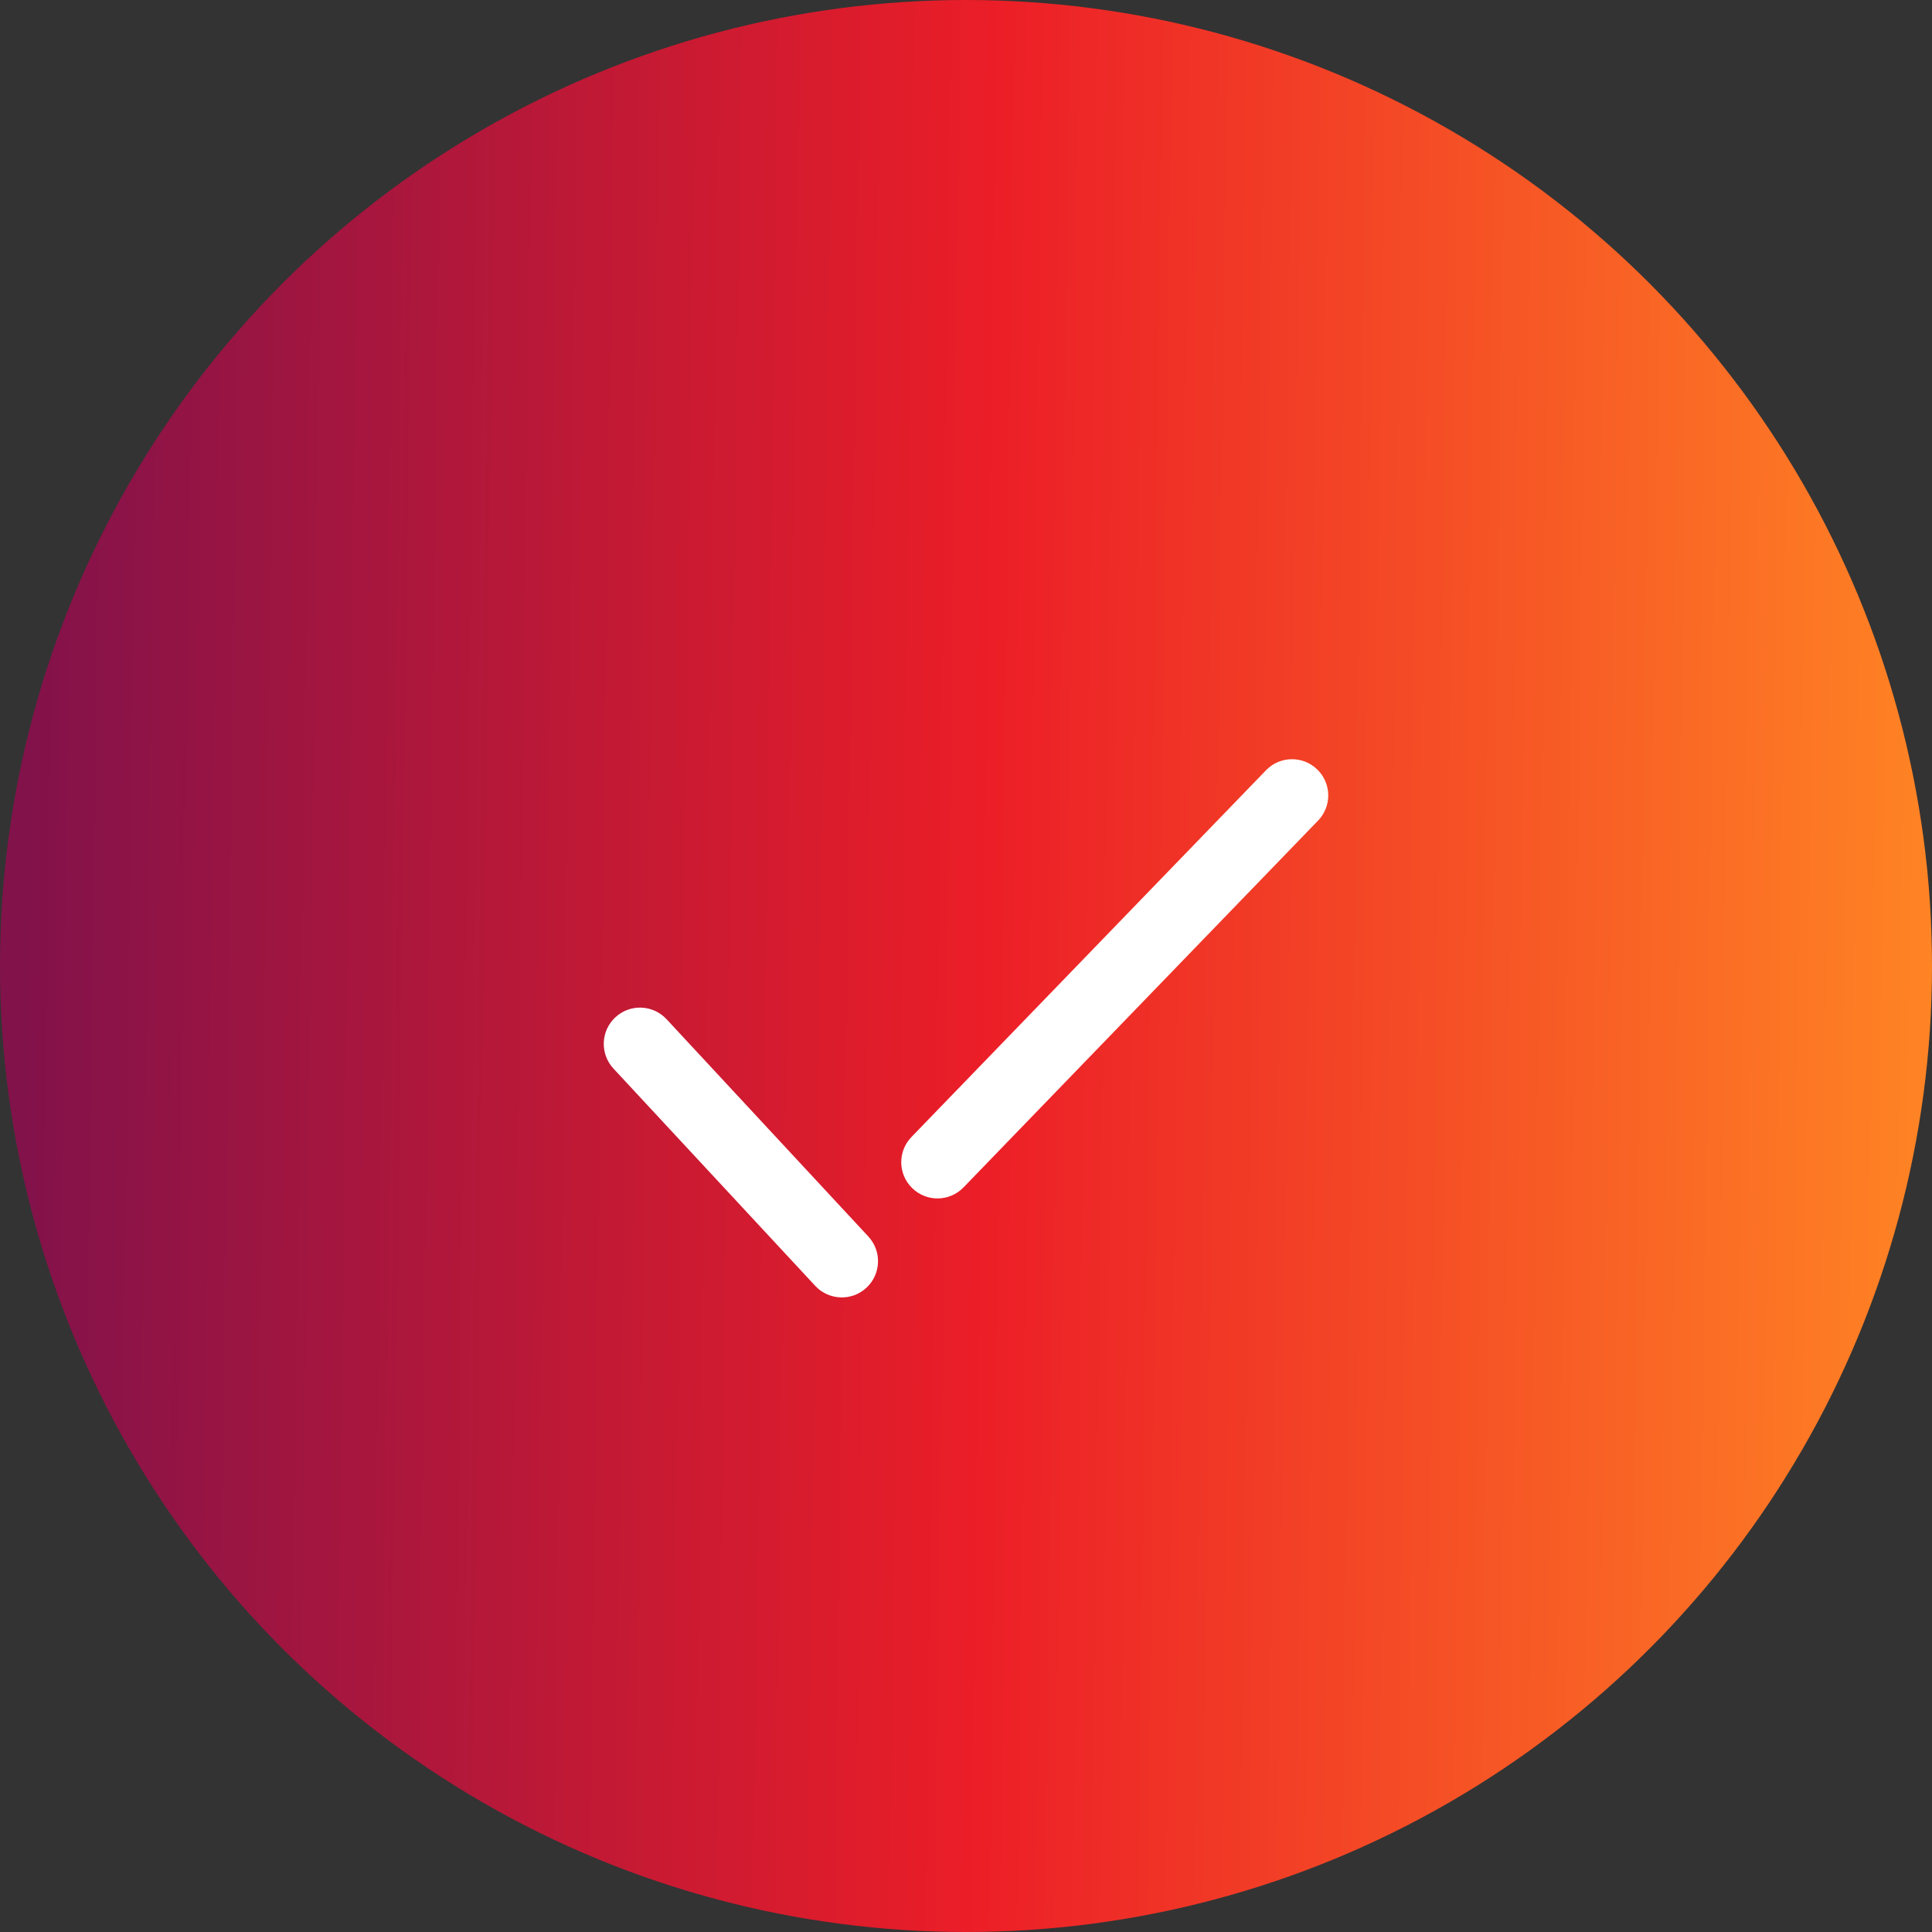 <?xml version="1.0" encoding="UTF-8"?> <svg xmlns="http://www.w3.org/2000/svg" width="32" height="32" viewBox="0 0 32 32" fill="none"><rect x="0" y="0" width="32" height="32" fill="#333333" stroke="none"/><circle cx="16" cy="16" r="16" fill="url(#paint0_linear_3225_3172)"></circle><path fill-rule="evenodd" clip-rule="evenodd" d="M21.817 12.744C22.055 12.974 22.062 13.354 21.831 13.592L15.959 19.667C15.729 19.905 15.349 19.912 15.111 19.681C14.872 19.451 14.866 19.071 15.096 18.833L20.969 12.758C21.199 12.52 21.579 12.513 21.817 12.744ZM10.192 16.85C10.435 16.624 10.814 16.638 11.04 16.881L14.383 20.481C14.608 20.724 14.594 21.104 14.351 21.329C14.108 21.555 13.729 21.54 13.503 21.298L10.16 17.698C9.935 17.455 9.949 17.075 10.192 16.85Z" fill="white"></path><defs><linearGradient id="paint0_linear_3225_3172" x1="0.191" y1="32" x2="31.796" y2="32.423" gradientUnits="userSpaceOnUse"><stop stop-color="#82124A"></stop><stop offset="0.505" stop-color="#EC1E27"></stop><stop offset="1" stop-color="#FF8424"></stop></linearGradient></defs></svg> 